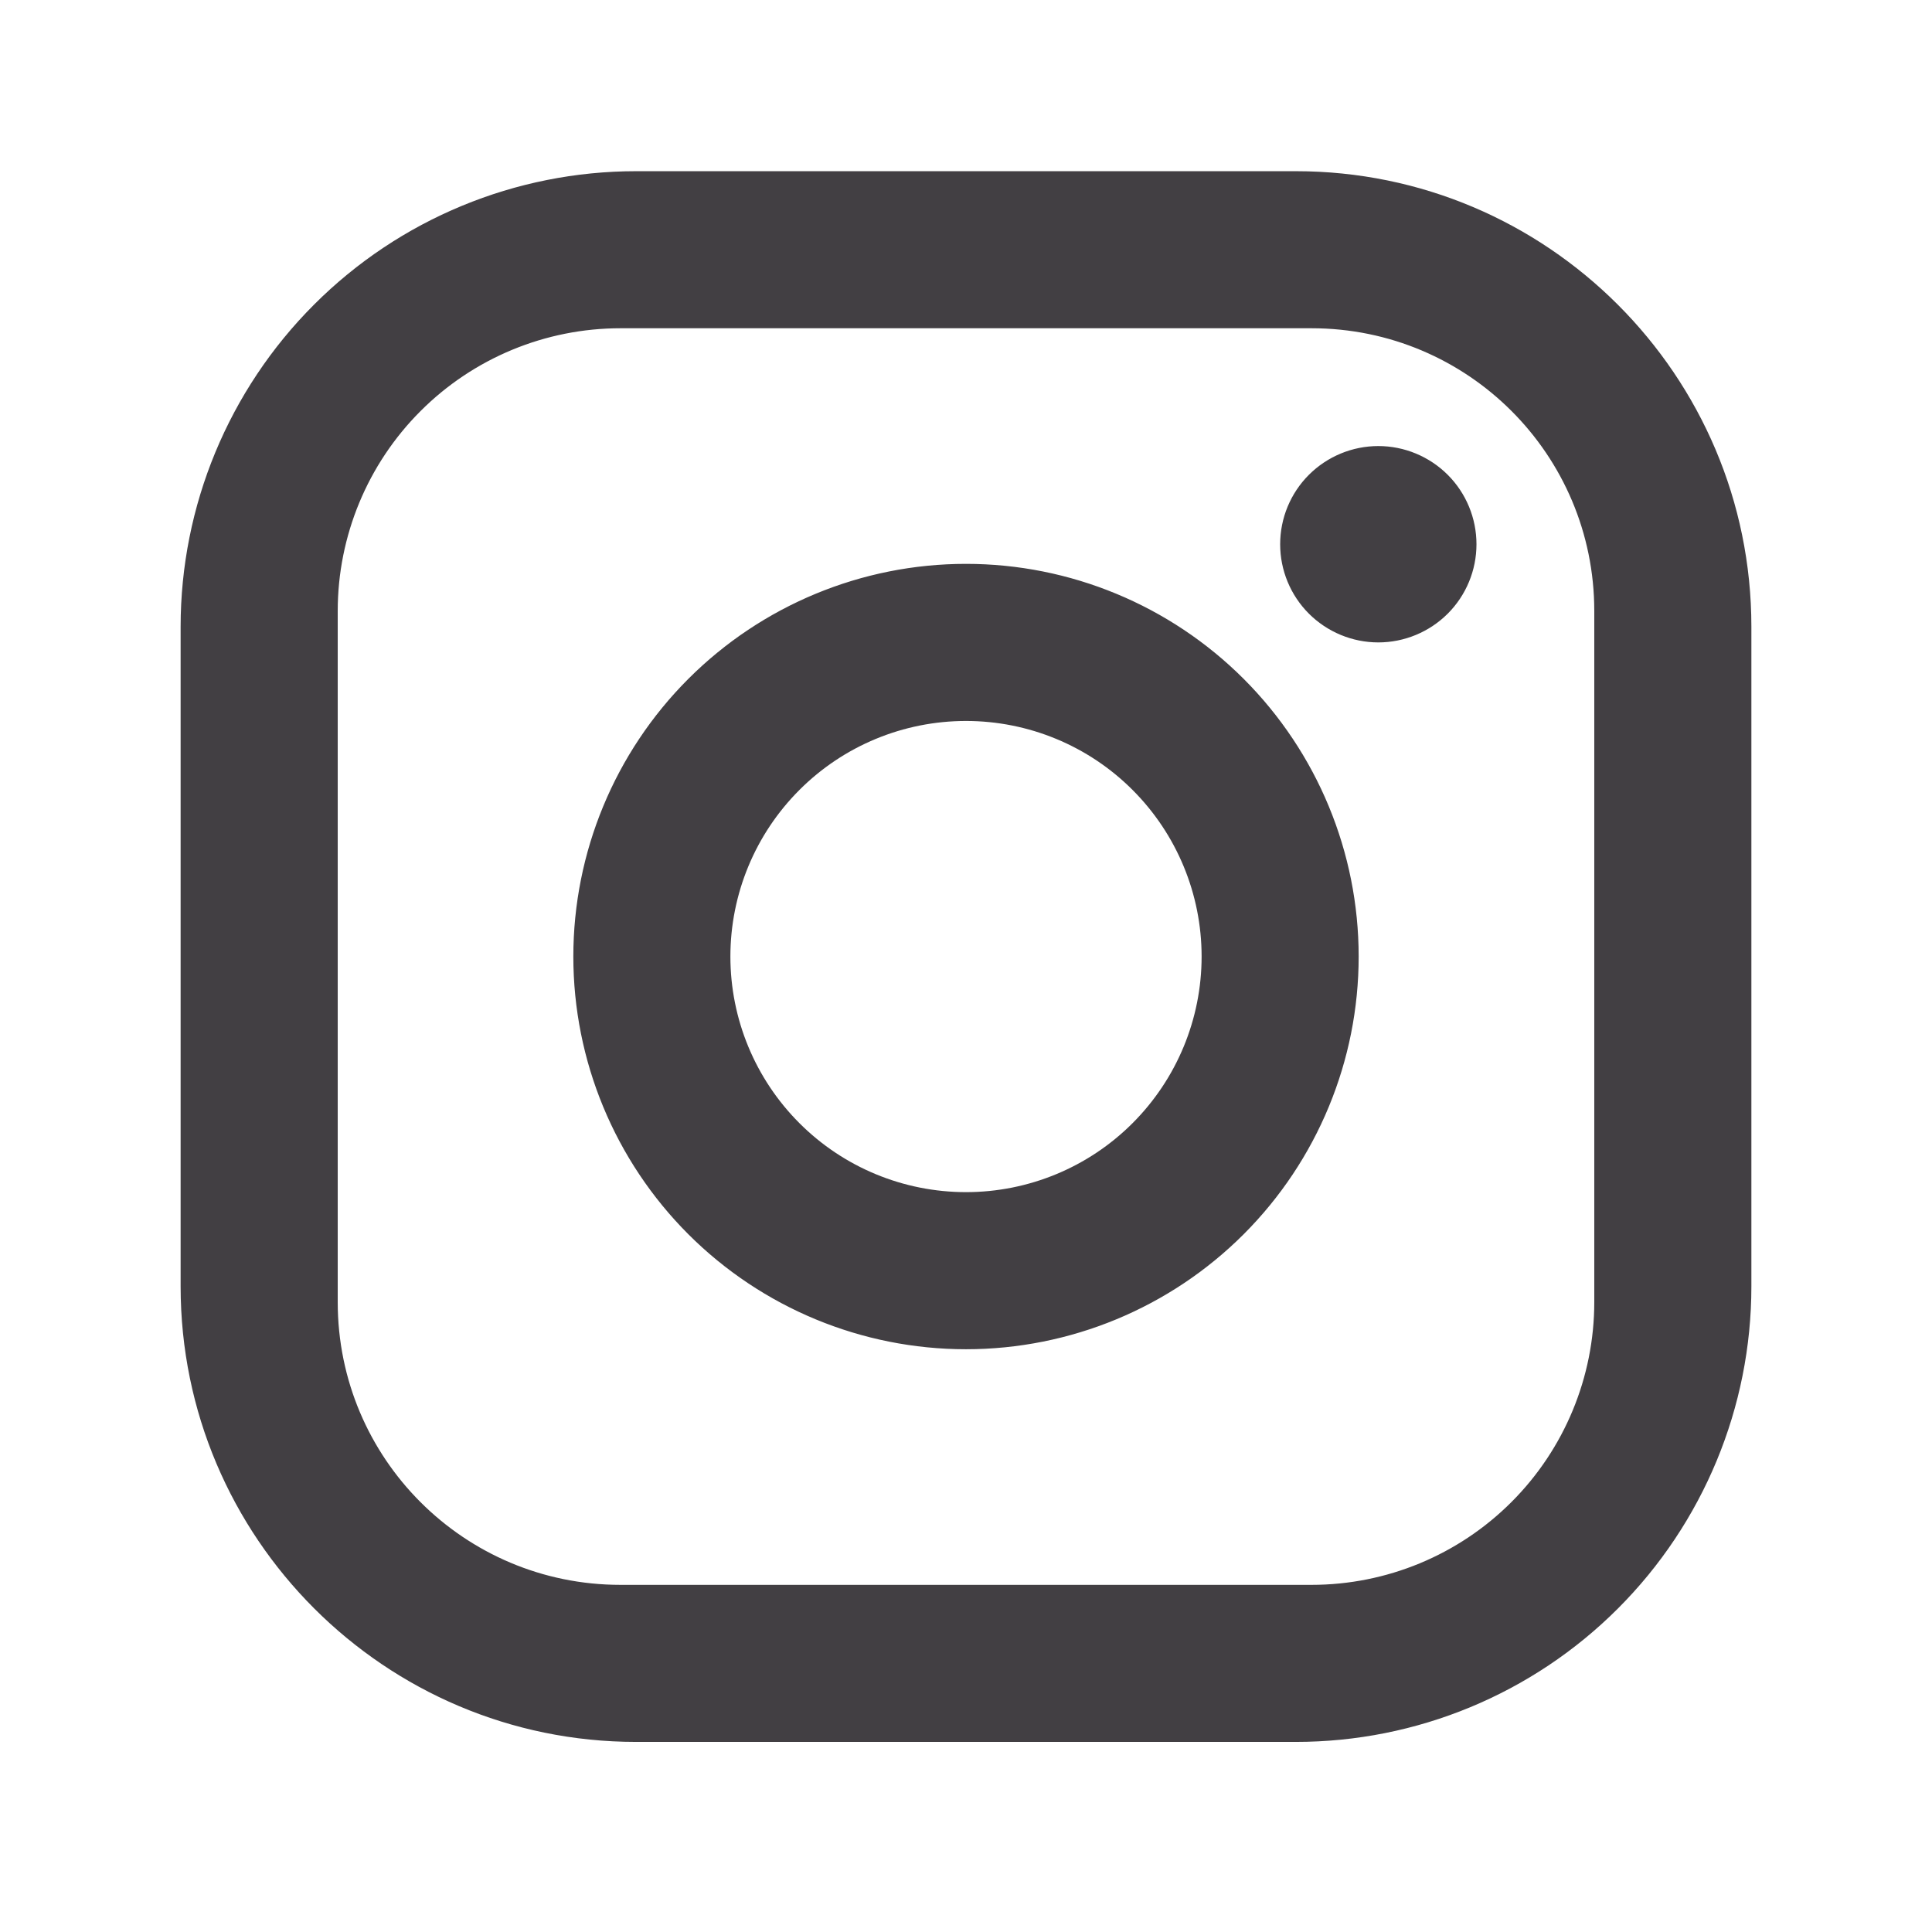 <svg width="41" height="41" viewBox="0 0 41 41" fill="none" xmlns="http://www.w3.org/2000/svg">
<path d="M13.5 3.633H27.5C32.833 3.633 37.167 7.966 37.167 13.3V27.299C37.167 29.863 36.148 32.322 34.335 34.135C32.523 35.948 30.064 36.966 27.5 36.966H13.5C8.167 36.966 3.833 32.633 3.833 27.299V13.3C3.833 10.736 4.852 8.277 6.665 6.464C8.477 4.651 10.936 3.633 13.5 3.633ZM13.167 6.966C11.575 6.966 10.049 7.598 8.924 8.724C7.799 9.849 7.167 11.375 7.167 12.966V27.633C7.167 30.95 9.85 33.633 13.167 33.633H27.833C29.425 33.633 30.951 33.001 32.076 31.875C33.201 30.75 33.833 29.224 33.833 27.633V12.966C33.833 9.649 31.15 6.966 27.833 6.966H13.167ZM29.25 9.466C29.802 9.466 30.332 9.686 30.723 10.076C31.114 10.467 31.333 10.997 31.333 11.55C31.333 12.102 31.114 12.632 30.723 13.023C30.332 13.413 29.802 13.633 29.25 13.633C28.698 13.633 28.168 13.413 27.777 13.023C27.386 12.632 27.167 12.102 27.167 11.55C27.167 10.997 27.386 10.467 27.777 10.076C28.168 9.686 28.698 9.466 29.25 9.466ZM20.5 11.966C22.71 11.966 24.83 12.844 26.393 14.407C27.955 15.97 28.833 18.089 28.833 20.299C28.833 22.51 27.955 24.629 26.393 26.192C24.83 27.755 22.71 28.633 20.5 28.633C18.29 28.633 16.17 27.755 14.607 26.192C13.045 24.629 12.167 22.51 12.167 20.299C12.167 18.089 13.045 15.97 14.607 14.407C16.17 12.844 18.29 11.966 20.5 11.966ZM20.5 15.3C19.174 15.3 17.902 15.826 16.965 16.764C16.027 17.702 15.5 18.973 15.5 20.299C15.5 21.626 16.027 22.897 16.965 23.835C17.902 24.773 19.174 25.299 20.5 25.299C21.826 25.299 23.098 24.773 24.035 23.835C24.973 22.897 25.5 21.626 25.5 20.299C25.5 18.973 24.973 17.702 24.035 16.764C23.098 15.826 21.826 15.3 20.5 15.3Z" fill="#423F43"/>
</svg>
